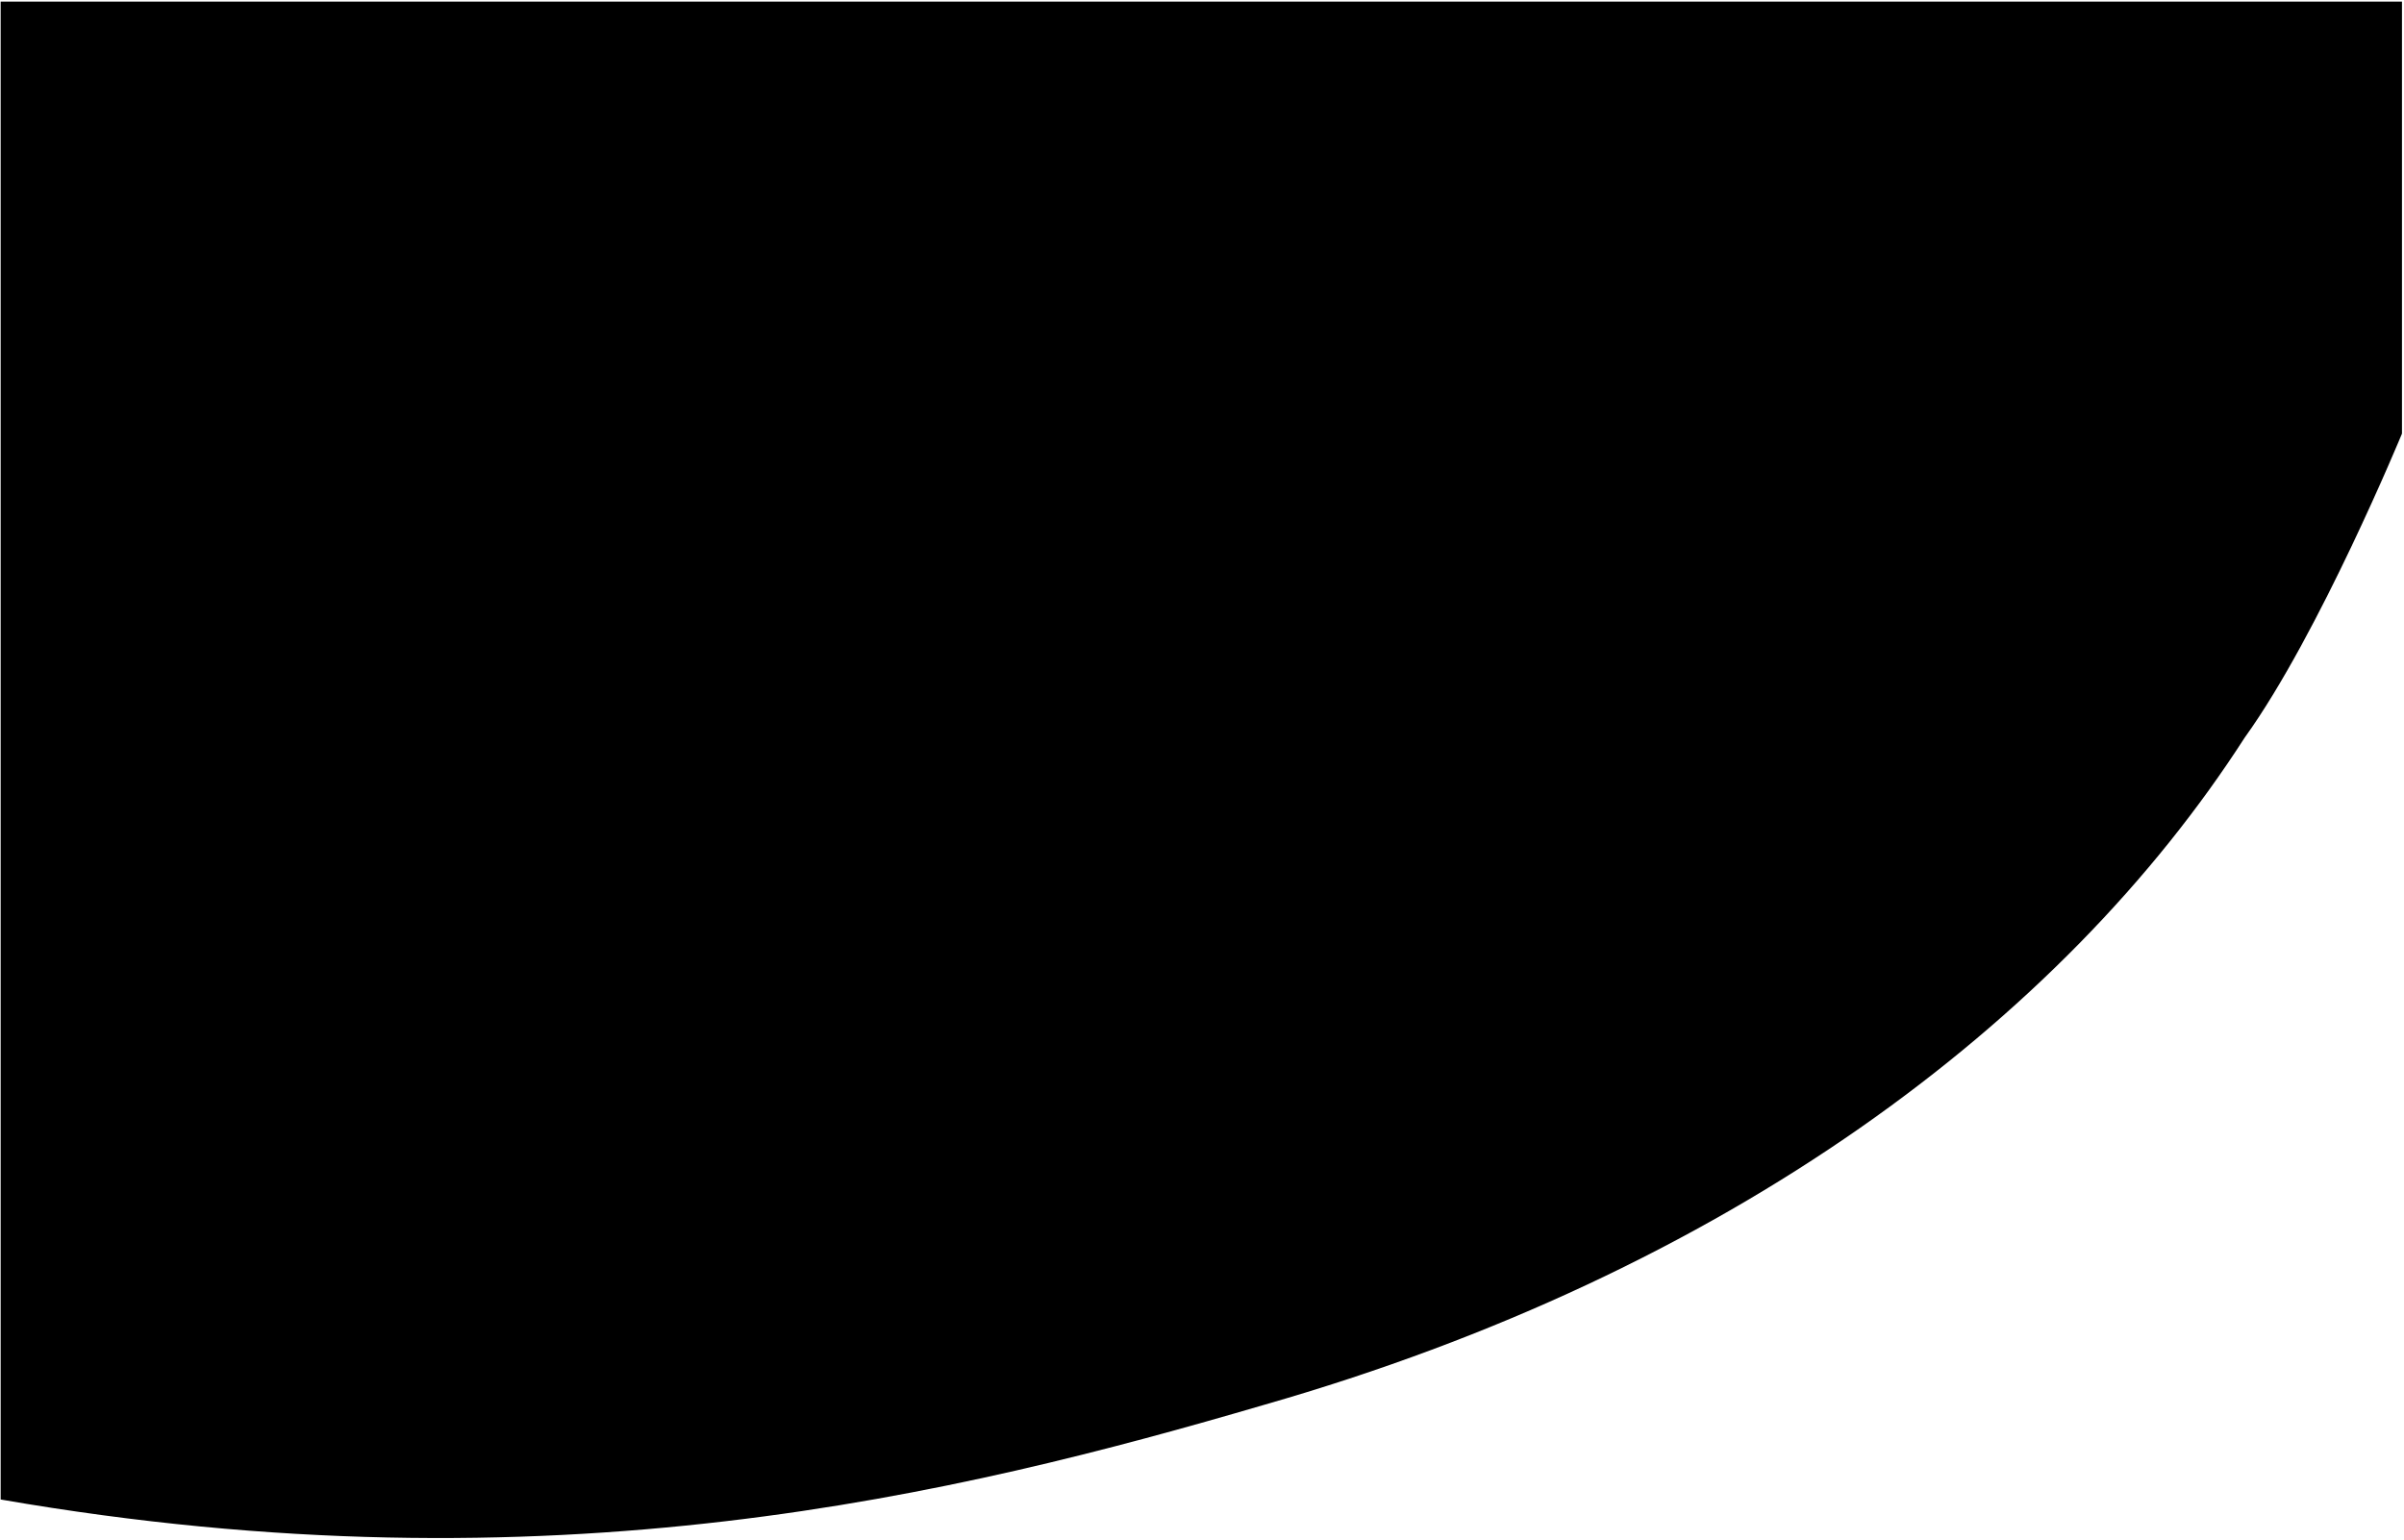 <?xml version="1.0" encoding="UTF-8"?>
<svg width="735px" height="471px" viewBox="0 0 735 471" version="1.1" xmlns="http://www.w3.org/2000/svg" xmlns:xlink="http://www.w3.org/1999/xlink">
    <title>Path</title>
    <g id="Page-1" stroke="none" stroke-width="1" fill="none" fill-rule="evenodd">
        <g id="HVK_boog_bol" fill="#000000" fill-rule="nonzero">
            <path d="M0.2,458.6 C168.53,487.82 293.72,456.8 386.46,429.66 C528.28,389.01 630.25,312.79 686.4,225.43 L686.41,225.43 C709.14,193.79 734.38,132.62 734.38,132.62 L734.38,0.49 L0.2,0.49 L0.2,458.75" id="Path"></path>
        </g>
    </g>
</svg>